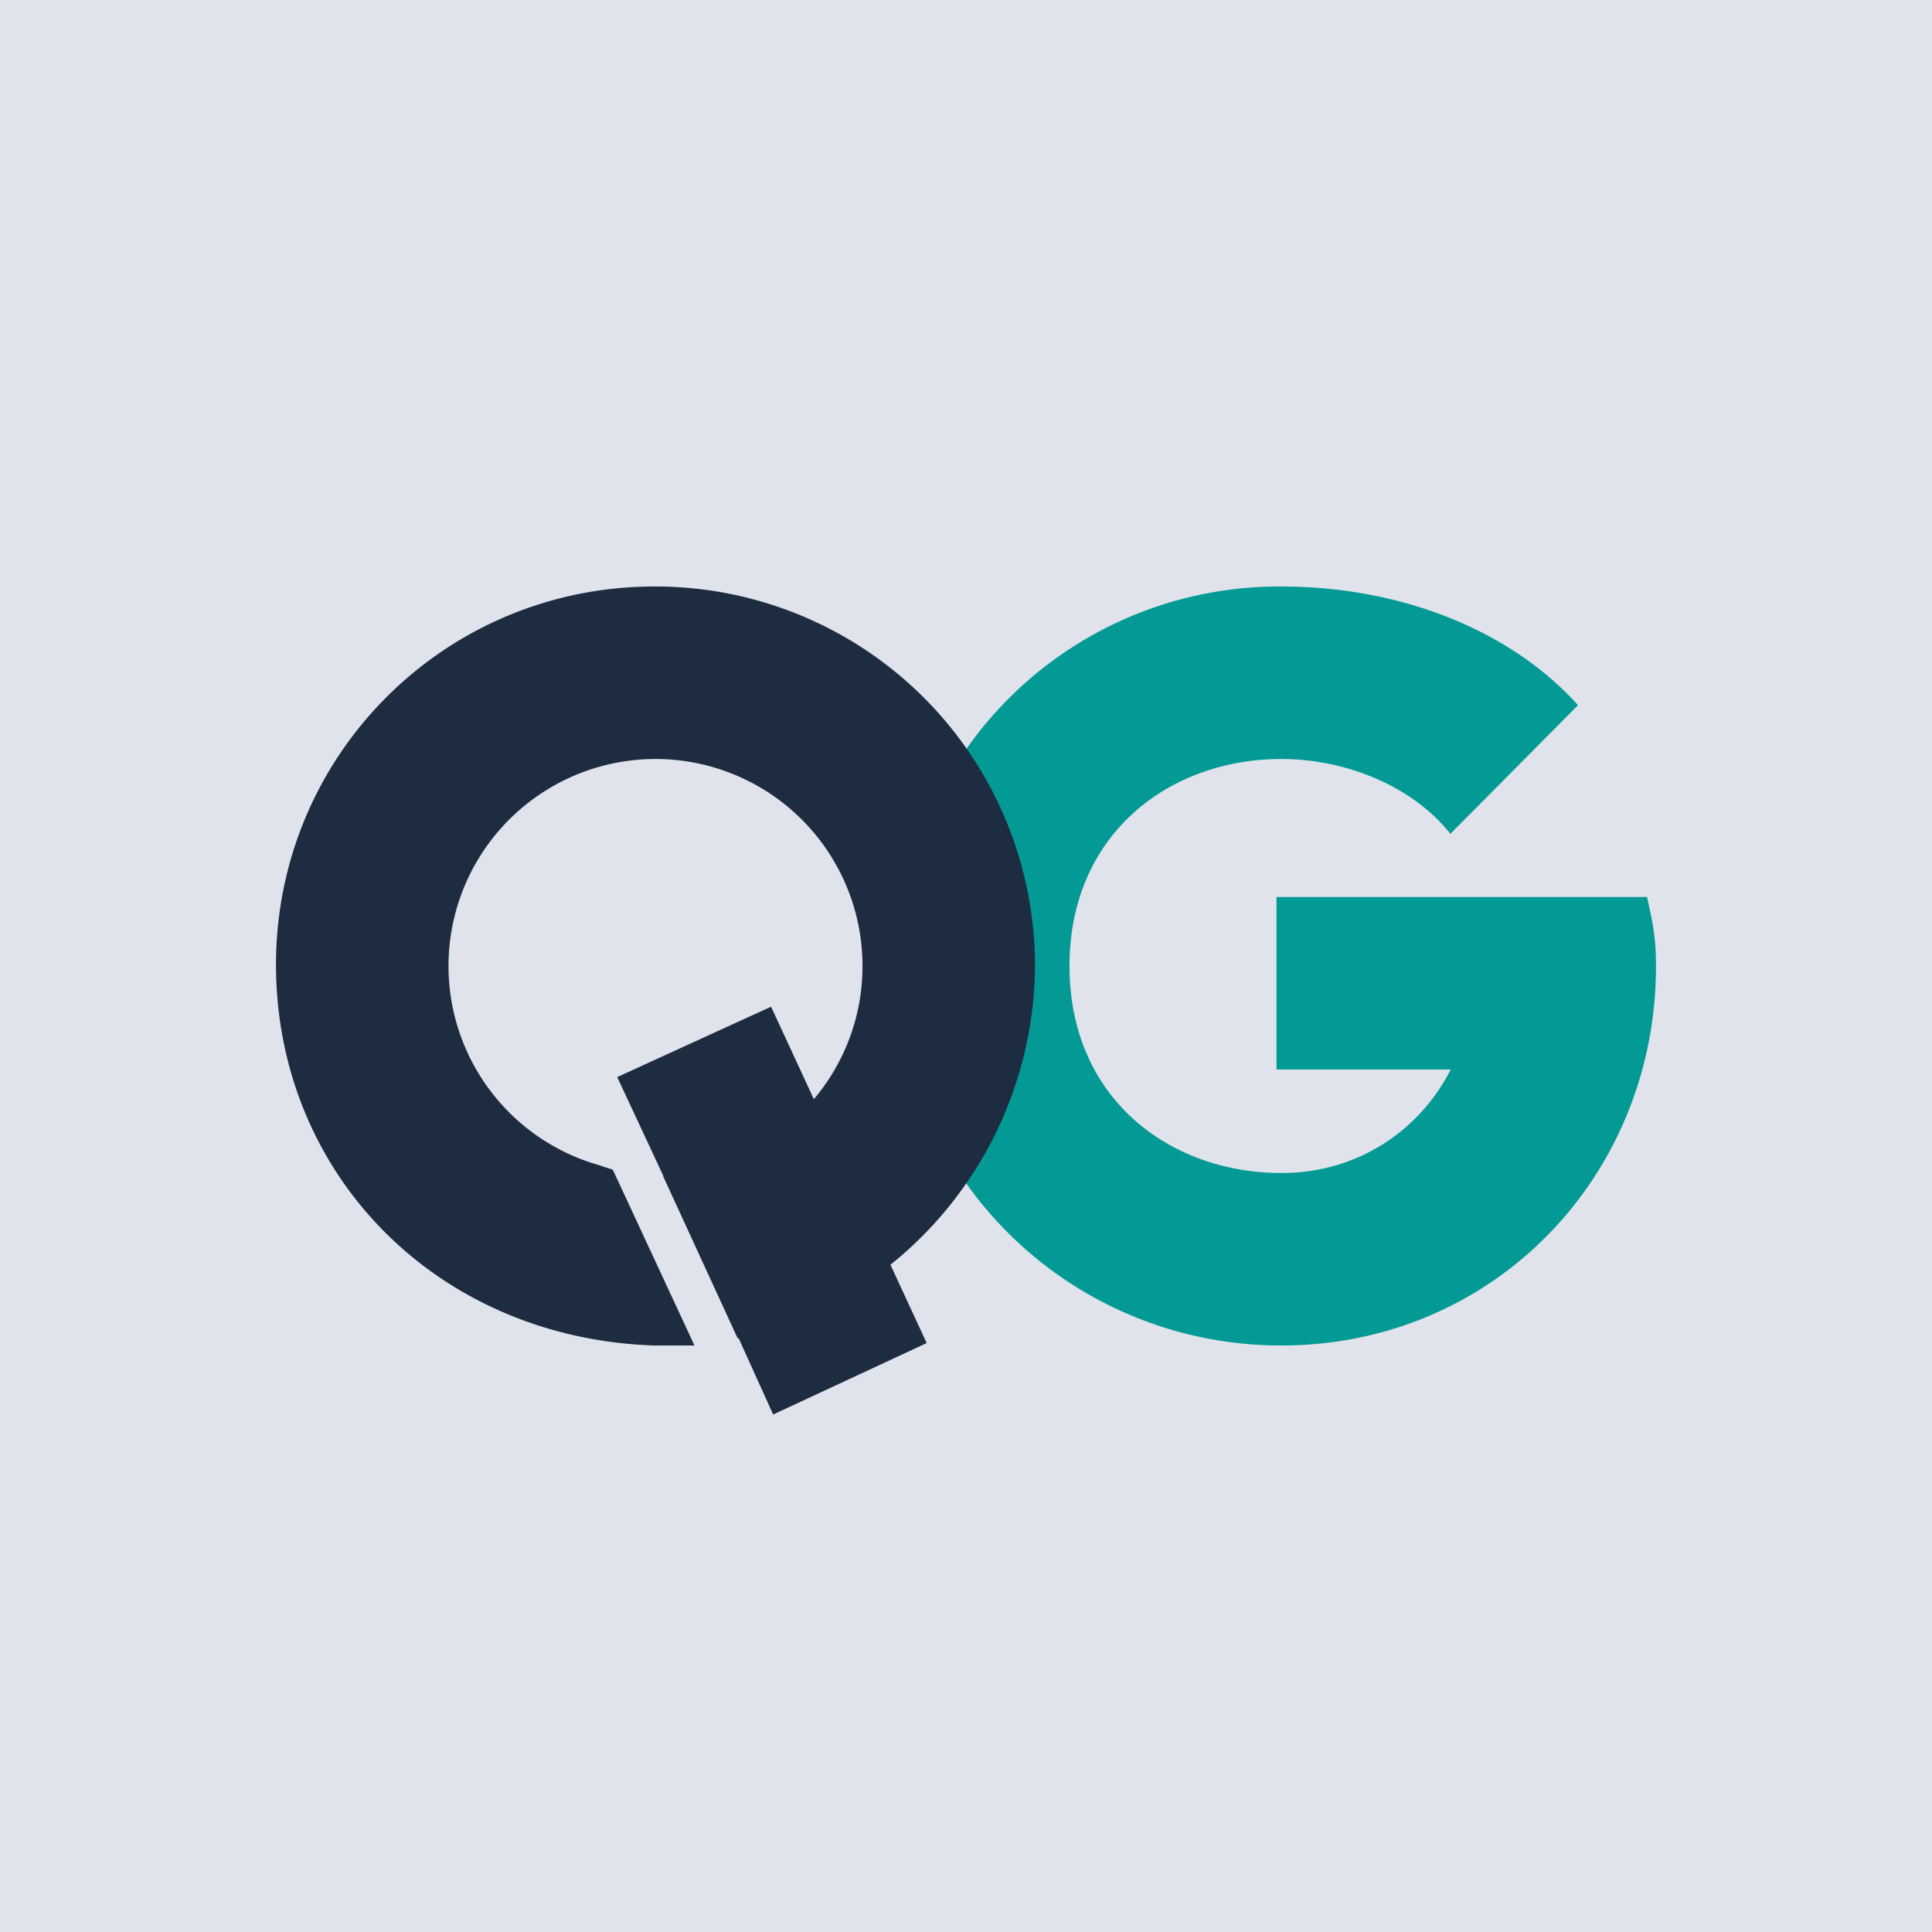 <!-- by TradingView --><svg width="56" height="56" viewBox="0 0 56 56" xmlns="http://www.w3.org/2000/svg"><path fill="#E0E3EB" d="M0 0h56v56H0z"/><path d="M42.2 26H37v5h5.05c-.9 1.77-2.7 3-4.9 3-3.26 0-6.15-2.17-6.15-6s2.9-6 6.14-6c1.89 0 3.82.8 4.9 2.17l3.7-3.73c-2.05-2.27-5.28-3.44-8.6-3.44A11.07 11.07 0 0 0 26 28c0 6.08 4.99 11 11.14 11C43.3 39 48 34.08 48 28c0-.81-.09-1.24-.26-2h-5.53Z" fill="#039A95"/><path d="M25 27.96V28c0 1.47-.53 2.82-1.41 3.86l-1.24-2.68-4.46 2.04 1.34 2.87h-.01l2.16 4.7h.03l1 2.21 4.45-2.07-1.05-2.27a11.2 11.2 0 0 0 4.19-8.7A11 11 0 0 0 18.97 17C12.88 17 8 21.9 8 27.96 8 34 12.63 38.79 18.97 39h1.16l-2.37-5.1a4.51 4.51 0 0 1-.37-.12A6 6 0 1 1 25 27.96Z" fill="#1D2C40"/></svg>